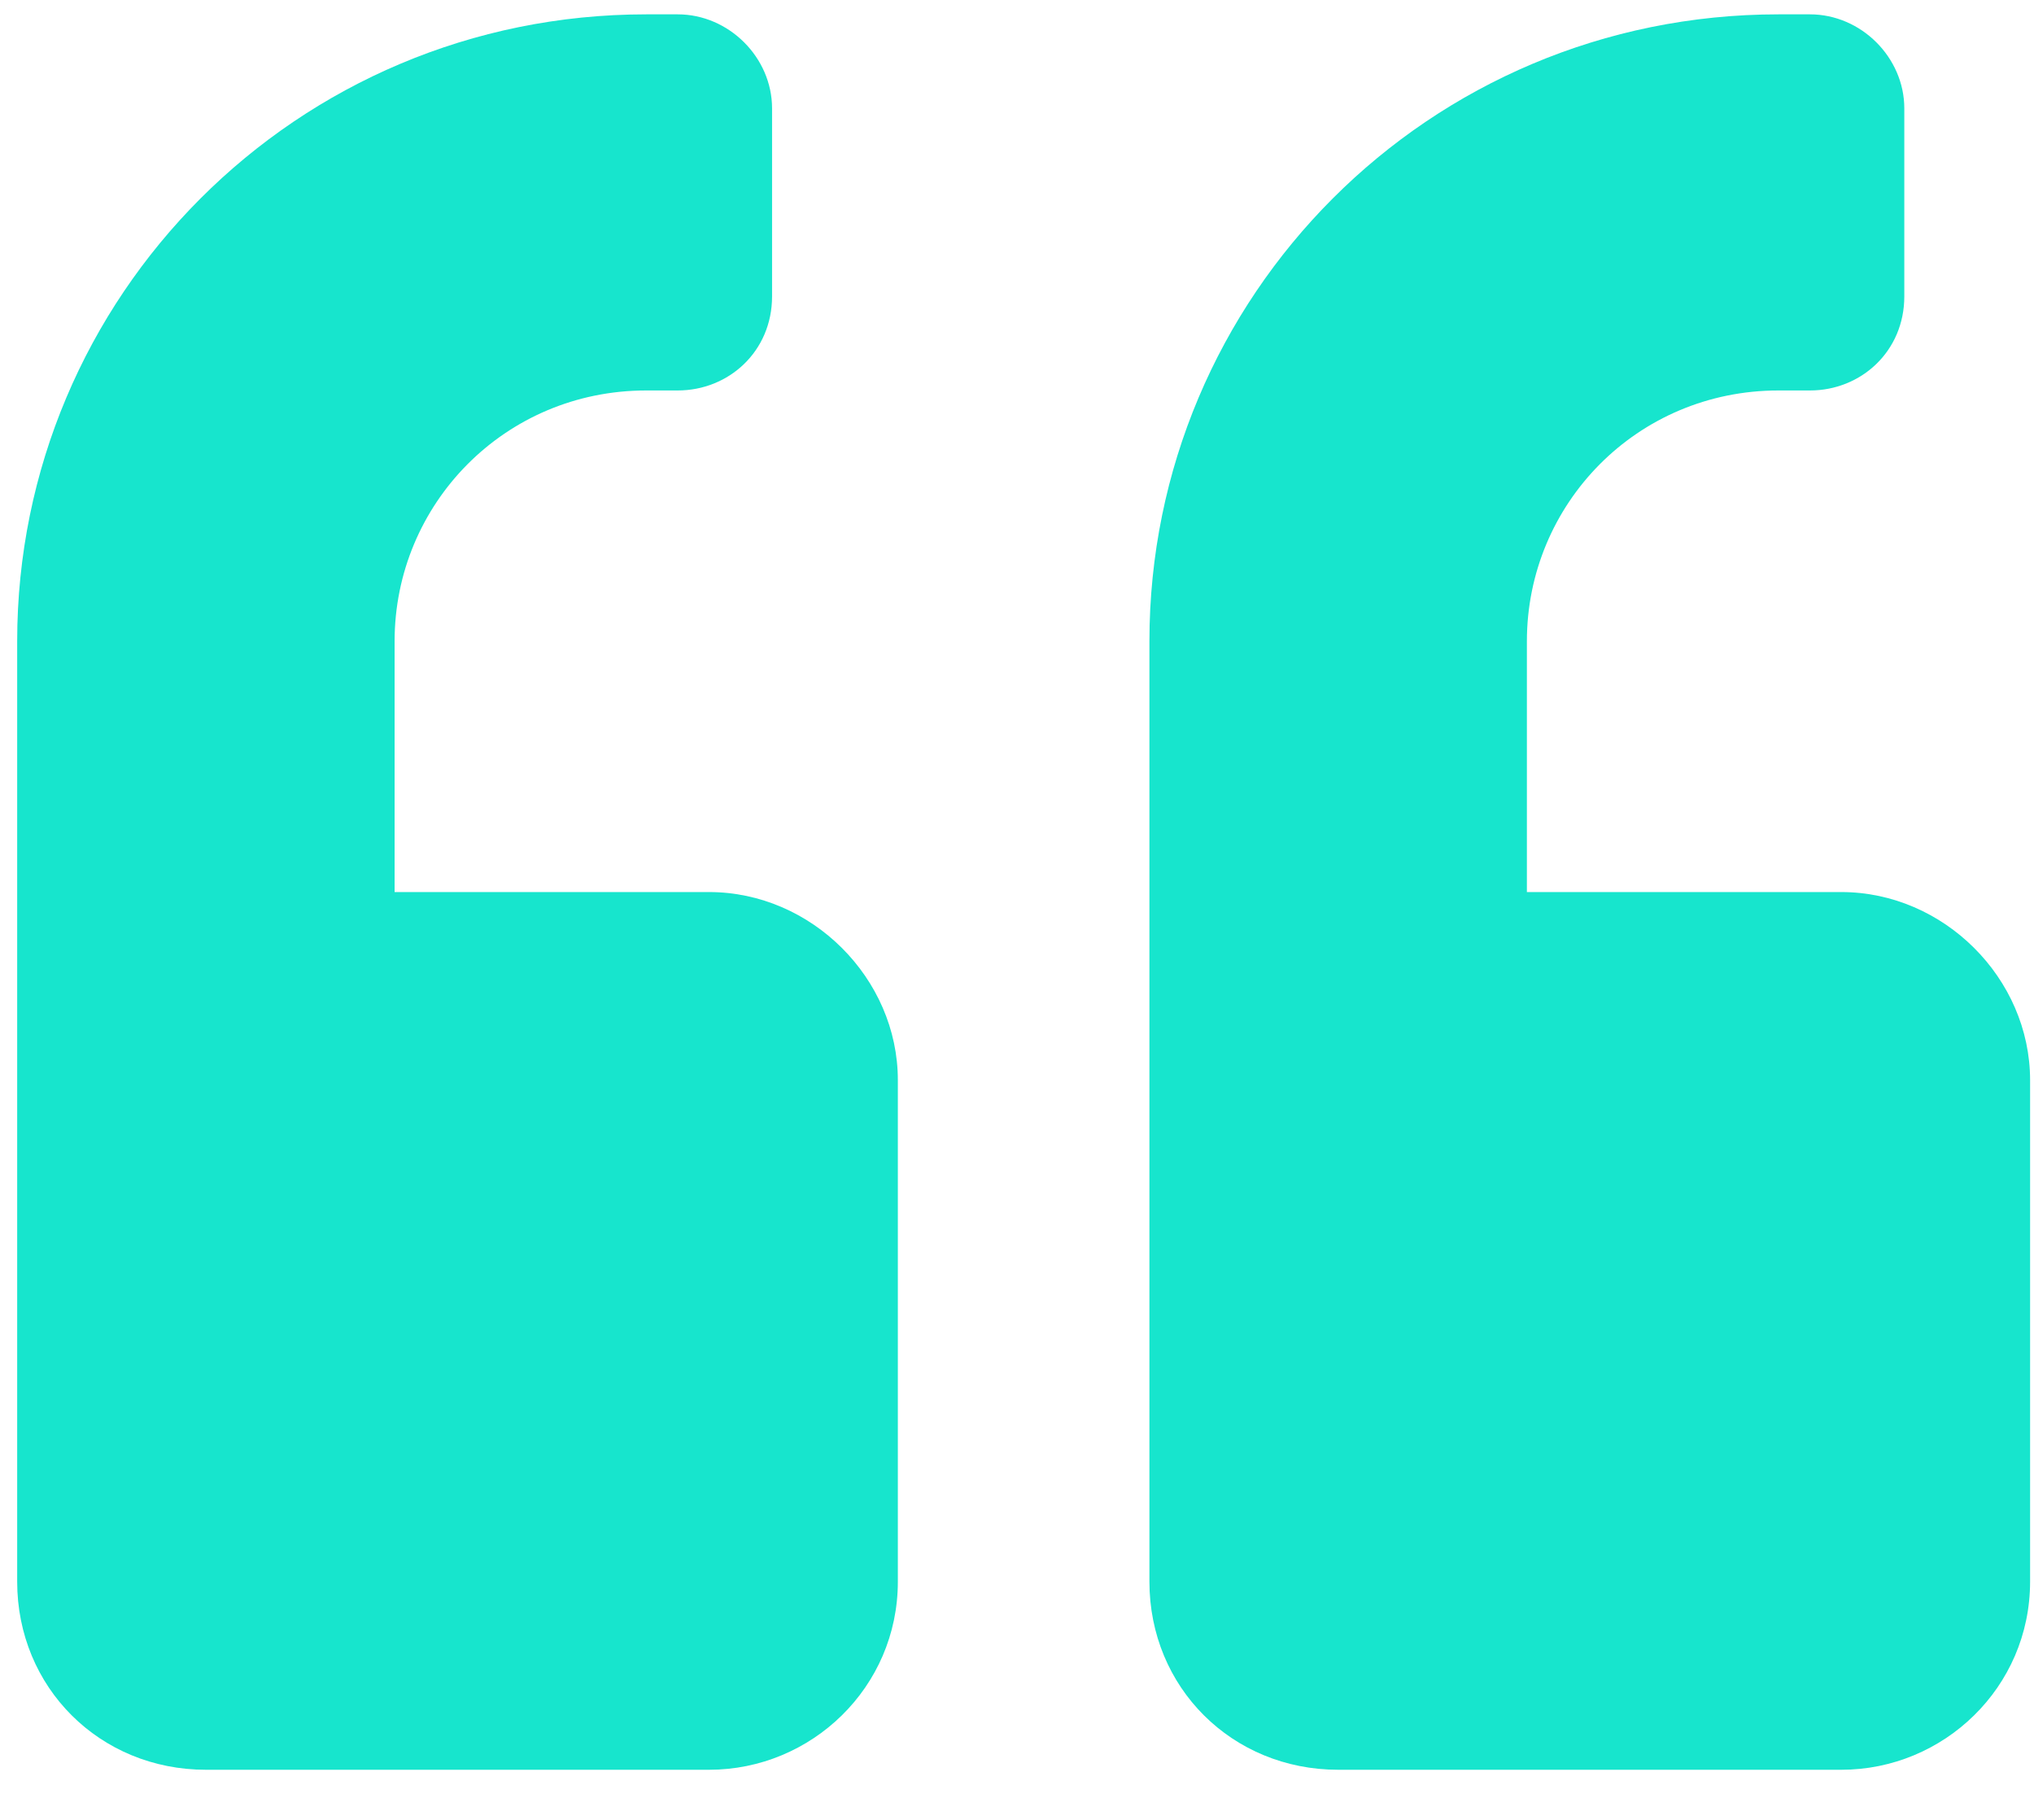 <svg width="38" height="34" viewBox="0 0 38 34" fill="none" xmlns="http://www.w3.org/2000/svg">
<path d="M34.401 16.666H28.526V11.98C28.526 9.418 30.582 7.295 33.226 7.295H33.814C34.769 7.295 35.577 6.563 35.577 5.538V2.025C35.577 1.073 34.769 0.268 33.814 0.268H33.226C26.689 0.268 21.474 5.538 21.474 11.98V29.55C21.474 31.526 23.017 33.064 25 33.064H34.401C36.311 33.064 37.927 31.526 37.927 29.55V20.18C37.927 18.276 36.311 16.666 34.401 16.666ZM13.248 16.666H7.372V11.98C7.372 9.418 9.429 7.295 12.073 7.295H12.661C13.616 7.295 14.424 6.563 14.424 5.538V2.025C14.424 1.073 13.616 0.268 12.661 0.268H12.073C5.536 0.268 0.321 5.538 0.321 11.98V29.55C0.321 31.526 1.864 33.064 3.847 33.064H13.248C15.158 33.064 16.774 31.526 16.774 29.55V20.18C16.774 18.276 15.158 16.666 13.248 16.666Z" fill="#17E5CD"/>
</svg>
